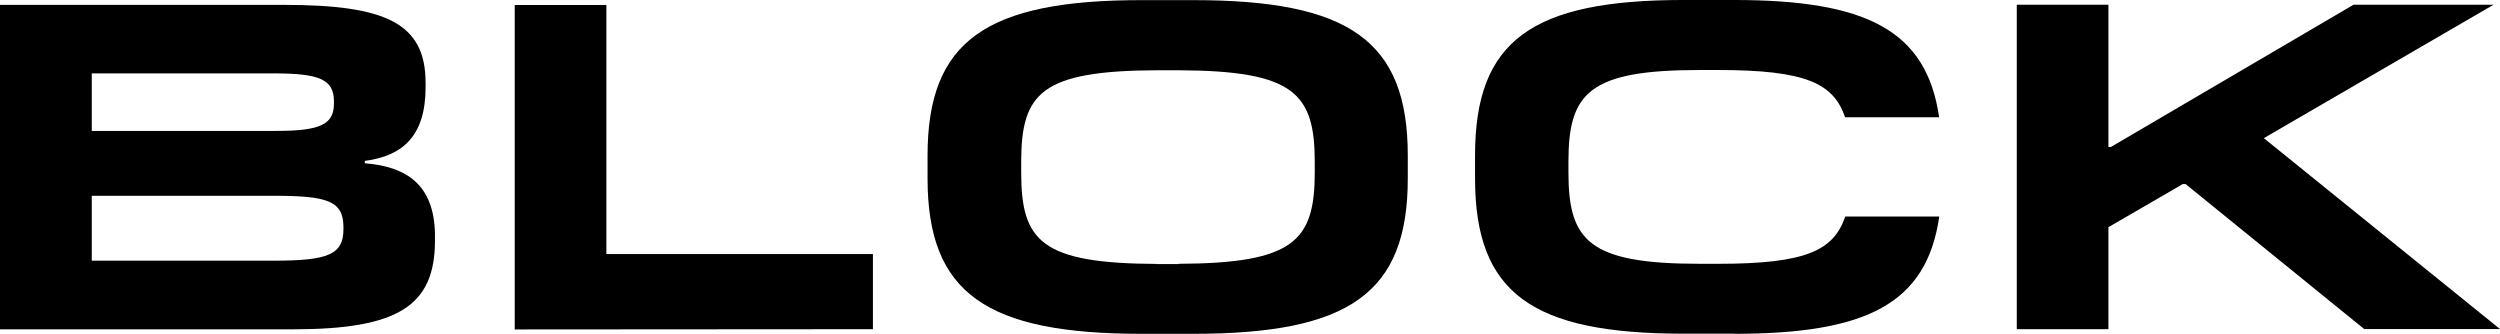 <?xml version="1.0" encoding="UTF-8"?>
<svg xmlns="http://www.w3.org/2000/svg" id="Layer_2" viewBox="0 0 199.96 26.7">
  <defs>
    <style>.cls-1{fill-rule:evenodd;}</style>
  </defs>
  <g id="Layer_1-2">
    <path d="M138.69,26.7c10.59,0,15.41-2.39,16.42-9.38h-7.52c-.93,2.71-3.1,3.78-10.17,3.78h-1.46c-8.86,0-10.51-1.82-10.51-7.31v-.85c0-5.52,1.64-7.34,10.51-7.34h1.45c7.07,0,9.24,1.08,10.17,3.78h7.52c-1.01-6.97-5.83-9.38-16.42-9.38h-4.02c-12.12,0-16.68,3.23-16.68,12.42v1.85c0,9.19,4.56,12.42,16.68,12.42h4.04Z"></path>
    <path class="cls-1" d="M112.6,14.28c0,9.19-4.71,12.42-17.16,12.42h-4.12c-12.42,0-17.13-3.23-17.13-12.42v-1.85C74.19,3.24,78.9,.01,91.32,.01h4.12c12.45,0,17.16,3.23,17.16,12.42v1.85Zm-20.08,6.84h1.76v-.02c9.2-.04,10.88-1.82,10.88-7.32v-.82c0-5.52-1.68-7.3-10.88-7.34h-1.76c-9.25,.04-10.84,1.82-10.84,7.34v.85c0,5.49,1.61,7.26,10.84,7.3Z"></path>
    <path class="cls-1" d="M34.79,18.69v.56c0,5.22-2.96,7.08-11.3,7.09H0V.39H22.71c8.12,0,11.33,1.45,11.33,6.23v.36c0,3.9-1.83,5.49-4.86,5.89v.19c3.33,.26,5.53,1.71,5.61,5.63ZM21.93,5.87H7.34v4.6h14.77c3.51,0,4.6-.52,4.6-2.19v-.15c0-1.75-1.08-2.26-4.78-2.26Zm5.54,12.31c0-2.12-1.27-2.52-5.58-2.52H7.34v5.19h14.55c4.34,0,5.58-.48,5.58-2.52v-.15Z"></path>
    <path d="M69.82,26.33v-6.01h-21.32V.4h-7.33V26.35l28.65-.02Z"></path>
    <path d="M168.64,26.33v-8.16l5.95-3.45h.22l14.29,11.6h10.86l-18.89-15.27L199.44,.38h-11.2l-19.41,11.38h-.19V.38h-7.33V26.33h7.33Z"></path>
  </g>
</svg>
